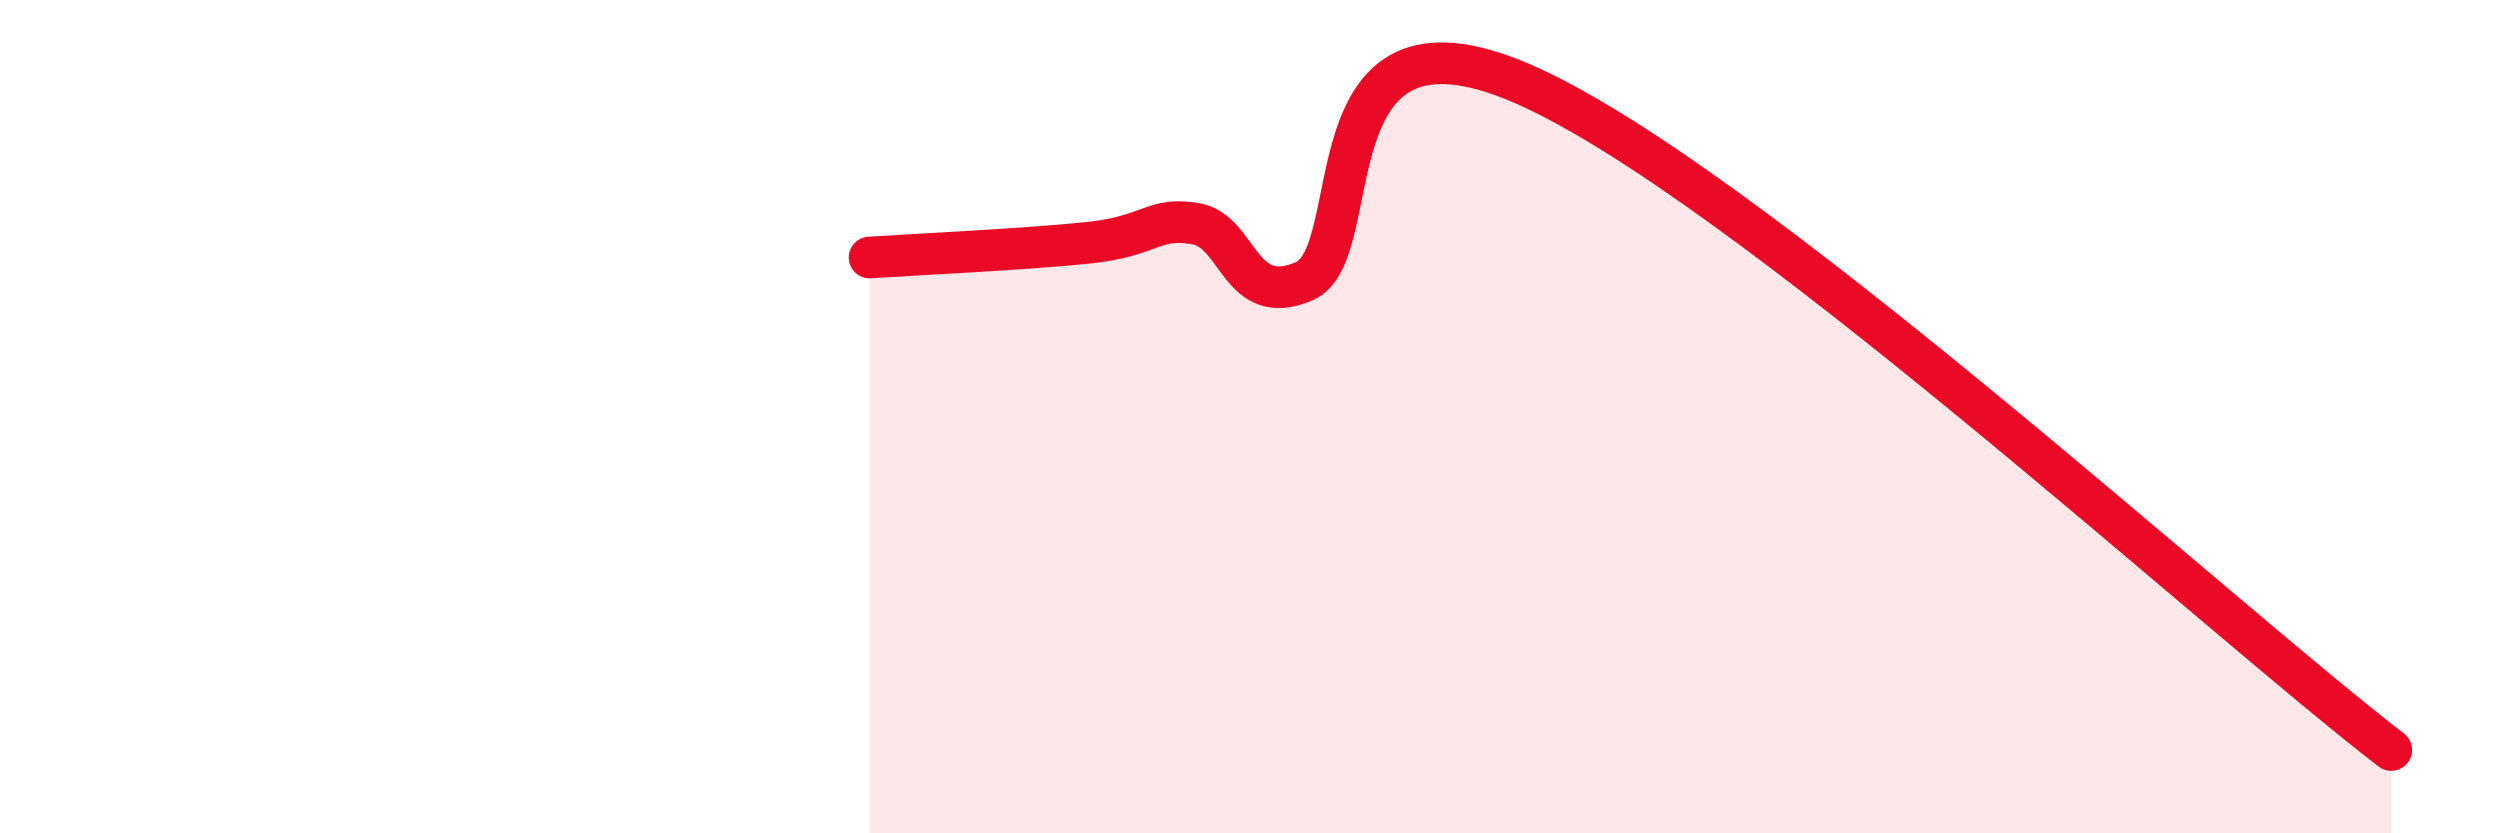 
    <svg width="60" height="20" viewBox="0 0 60 20" xmlns="http://www.w3.org/2000/svg">
      <path
        d="M 20.87,6.18 C 21.91,6.11 24.52,5.99 26.09,5.83 C 27.66,5.67 27.66,5.19 28.7,5.37 C 29.74,5.55 29.74,7.42 31.3,6.75 C 32.86,6.08 31.3,-0.25 36.52,2 C 41.74,4.25 53.22,14.8 57.39,18L57.39 20L20.87 20Z"
        fill="#EB0A25"
        opacity="0.1"
        stroke-linecap="round"
        stroke-linejoin="round"
      />
      <path
        d="M 20.87,6.18 C 21.91,6.11 24.52,5.99 26.09,5.83 C 27.66,5.67 27.66,5.19 28.7,5.37 C 29.74,5.55 29.74,7.42 31.3,6.75 C 32.86,6.08 31.3,-0.25 36.52,2 C 41.74,4.25 53.22,14.8 57.39,18"
        stroke="#EB0A25"
        stroke-width="1"
        fill="none"
        stroke-linecap="round"
        stroke-linejoin="round"
      />
    </svg>
  